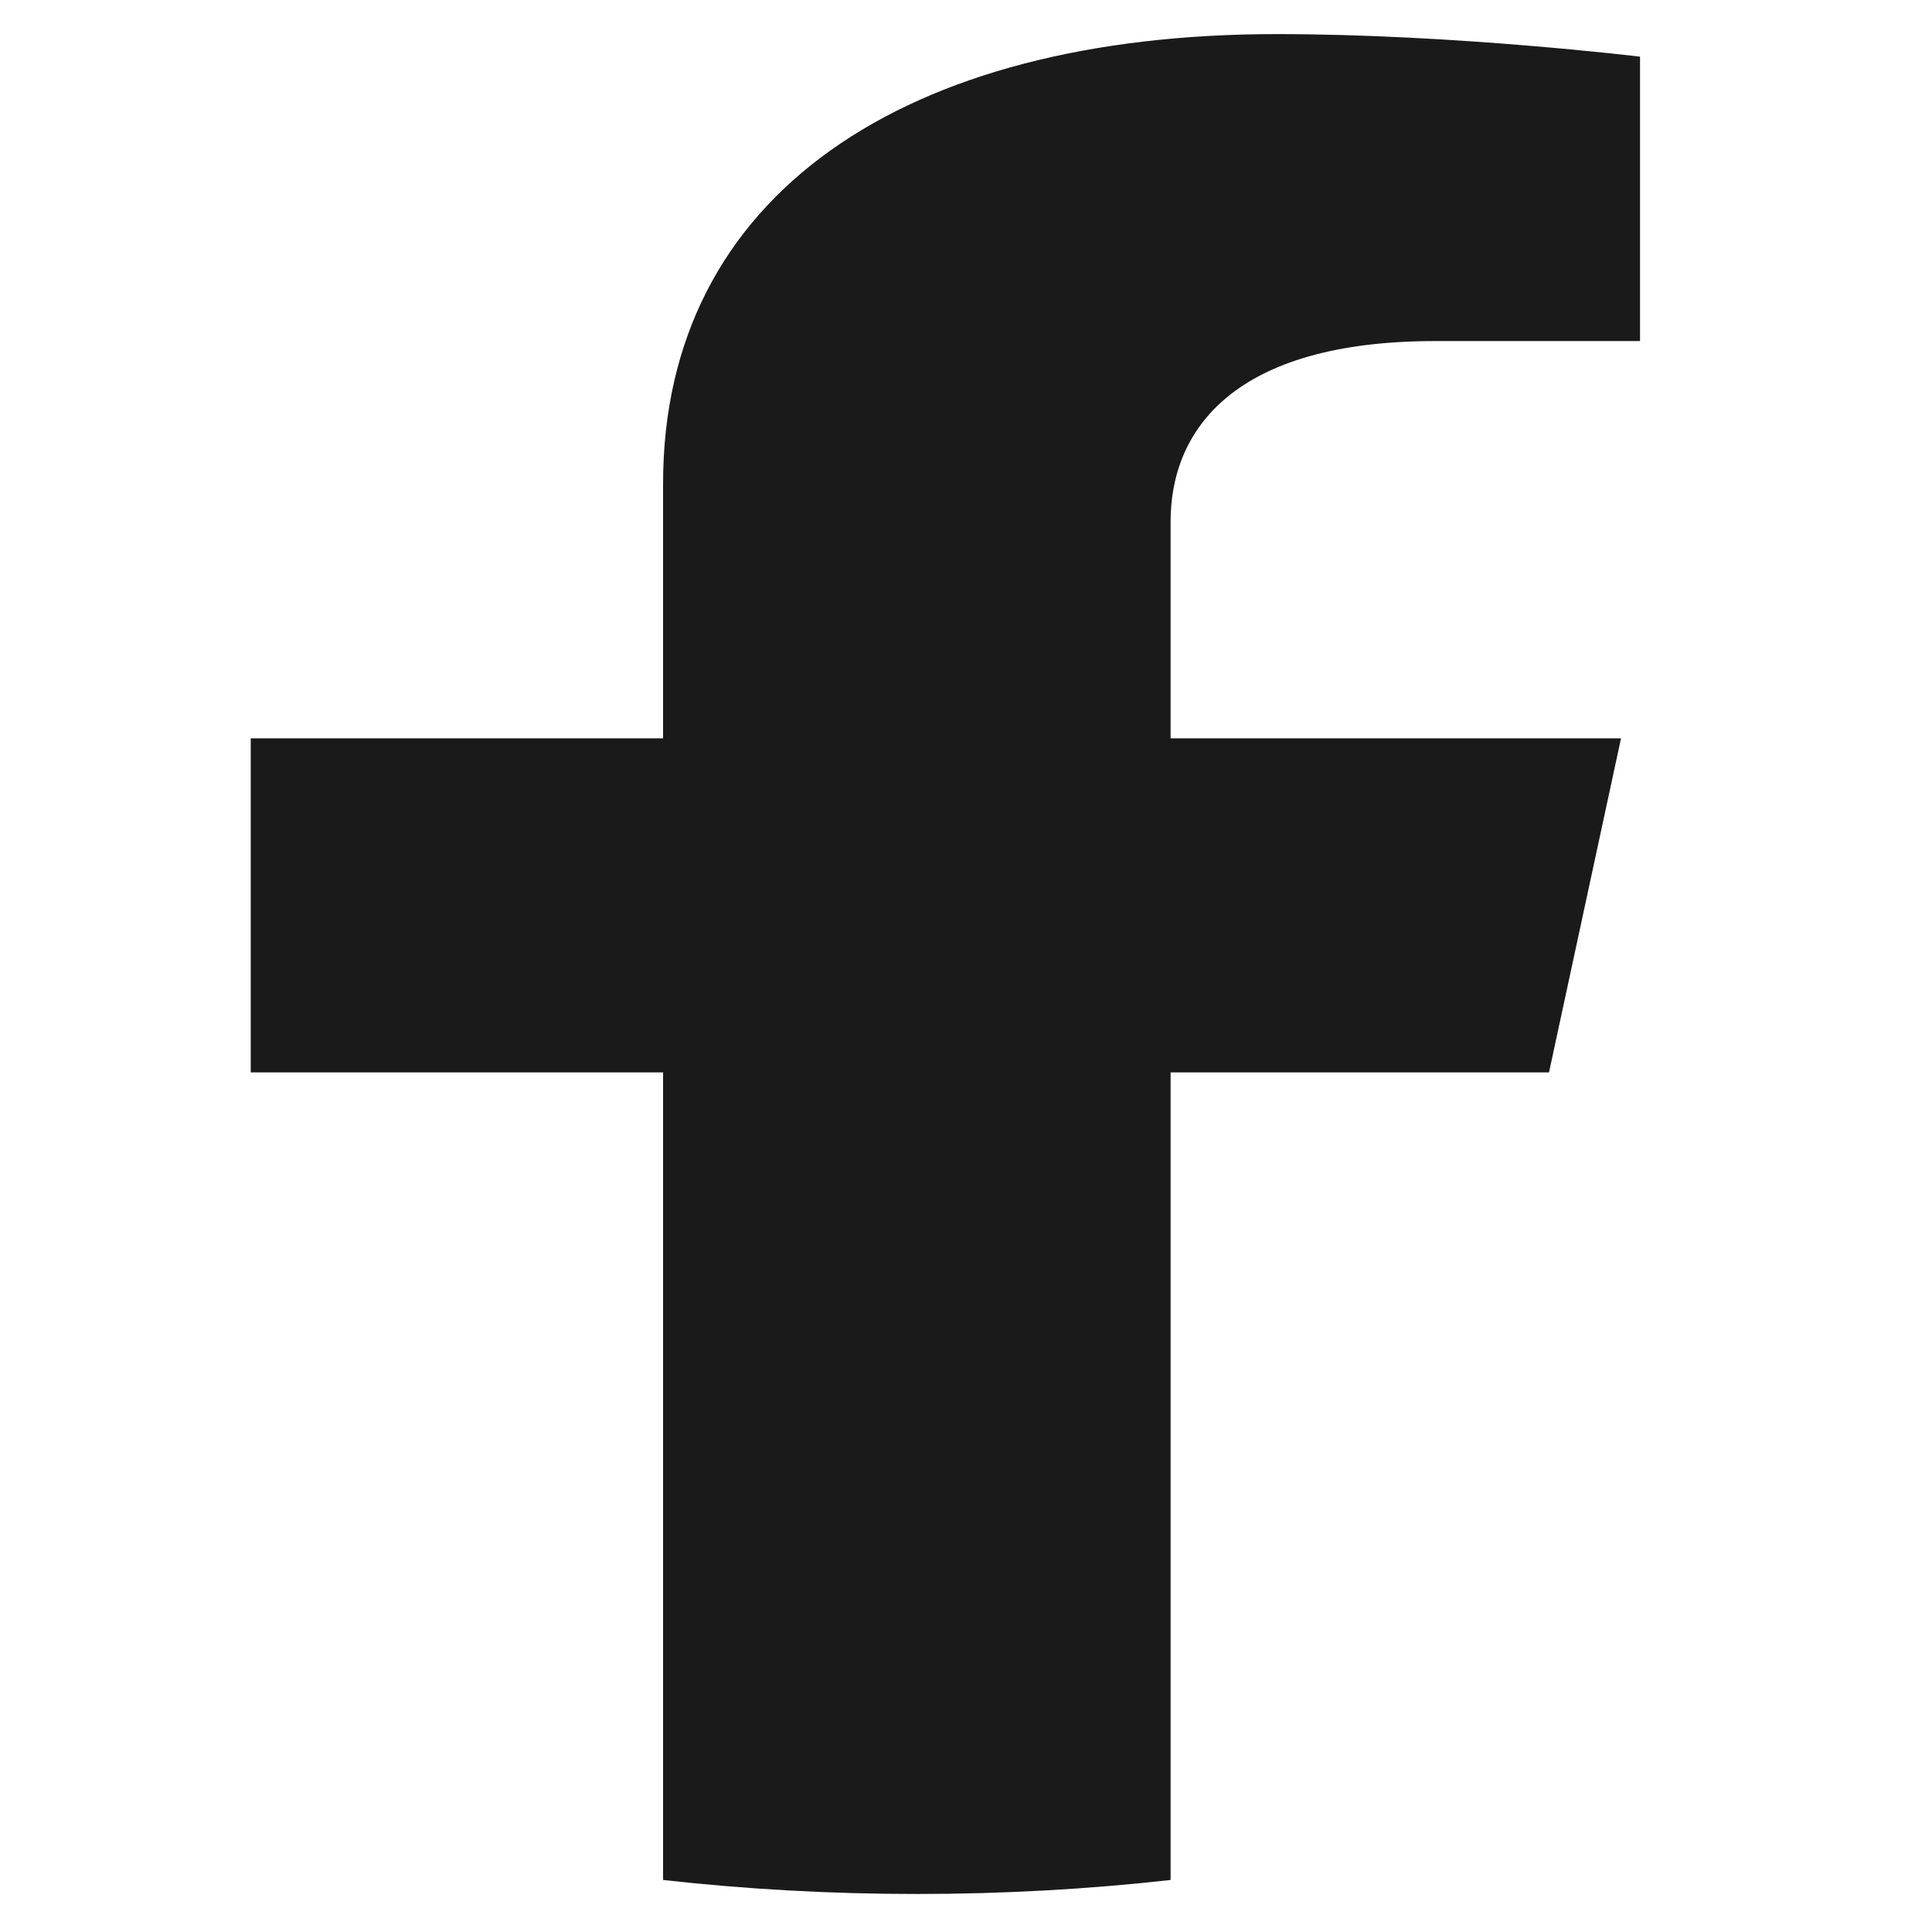 <?xml version="1.0" encoding="UTF-8" standalone="no"?>
<!-- Created with Inkscape (http://www.inkscape.org/) -->

<svg
   version="1.1"
   id="svg1"
   width="220"
   height="220"
   viewBox="0 0 220 220"
   sodipodi:docname="facebook.svg"
   inkscape:version="1.3.2 (091e20e, 2023-11-25, custom)"
   xmlns:inkscape="http://www.inkscape.org/namespaces/inkscape"
   xmlns:sodipodi="http://sodipodi.sourceforge.net/DTD/sodipodi-0.dtd"
   xmlns="http://www.w3.org/2000/svg"
   xmlns:svg="http://www.w3.org/2000/svg">
  <defs
     id="defs1" />
  <sodipodi:namedview
     id="namedview1"
     pagecolor="#ffffff"
     bordercolor="#cccccc"
     borderopacity="1"
     inkscape:showpageshadow="0"
     inkscape:pageopacity="1"
     inkscape:pagecheckerboard="0"
     inkscape:deskcolor="#d1d1d1"
     inkscape:zoom="2.2207031"
     inkscape:cx="255.77485"
     inkscape:cy="256"
     inkscape:window-width="2560"
     inkscape:window-height="1351"
     inkscape:window-x="2551"
     inkscape:window-y="-9"
     inkscape:window-maximized="1"
     inkscape:current-layer="g1" />
  <g
     inkscape:groupmode="layer"
     inkscape:label="Image"
     id="g1">
    <path
       d="M 176.388,122.114 184.588,84.074 H 133.297 V 59.4 c 0,-10.409 7.152,-20.562 30.124,-20.562 h 23.333 V 6.453 c 0,0 -21.166,-2.57 -41.393,-2.57 -42.26,0 -69.856,18.223 -69.856,51.199 V 84.074 H 28.551 V 122.114 H 75.506 v 91.962 c 9.427,1.055 19.071,1.594 28.896,1.594 9.825,0 19.469,-0.539 28.896,-1.594 v -91.962 z"
       fill="#1a1a1a"
       id="path1"
       style="stroke-width:22.133" />
  </g>
</svg>
